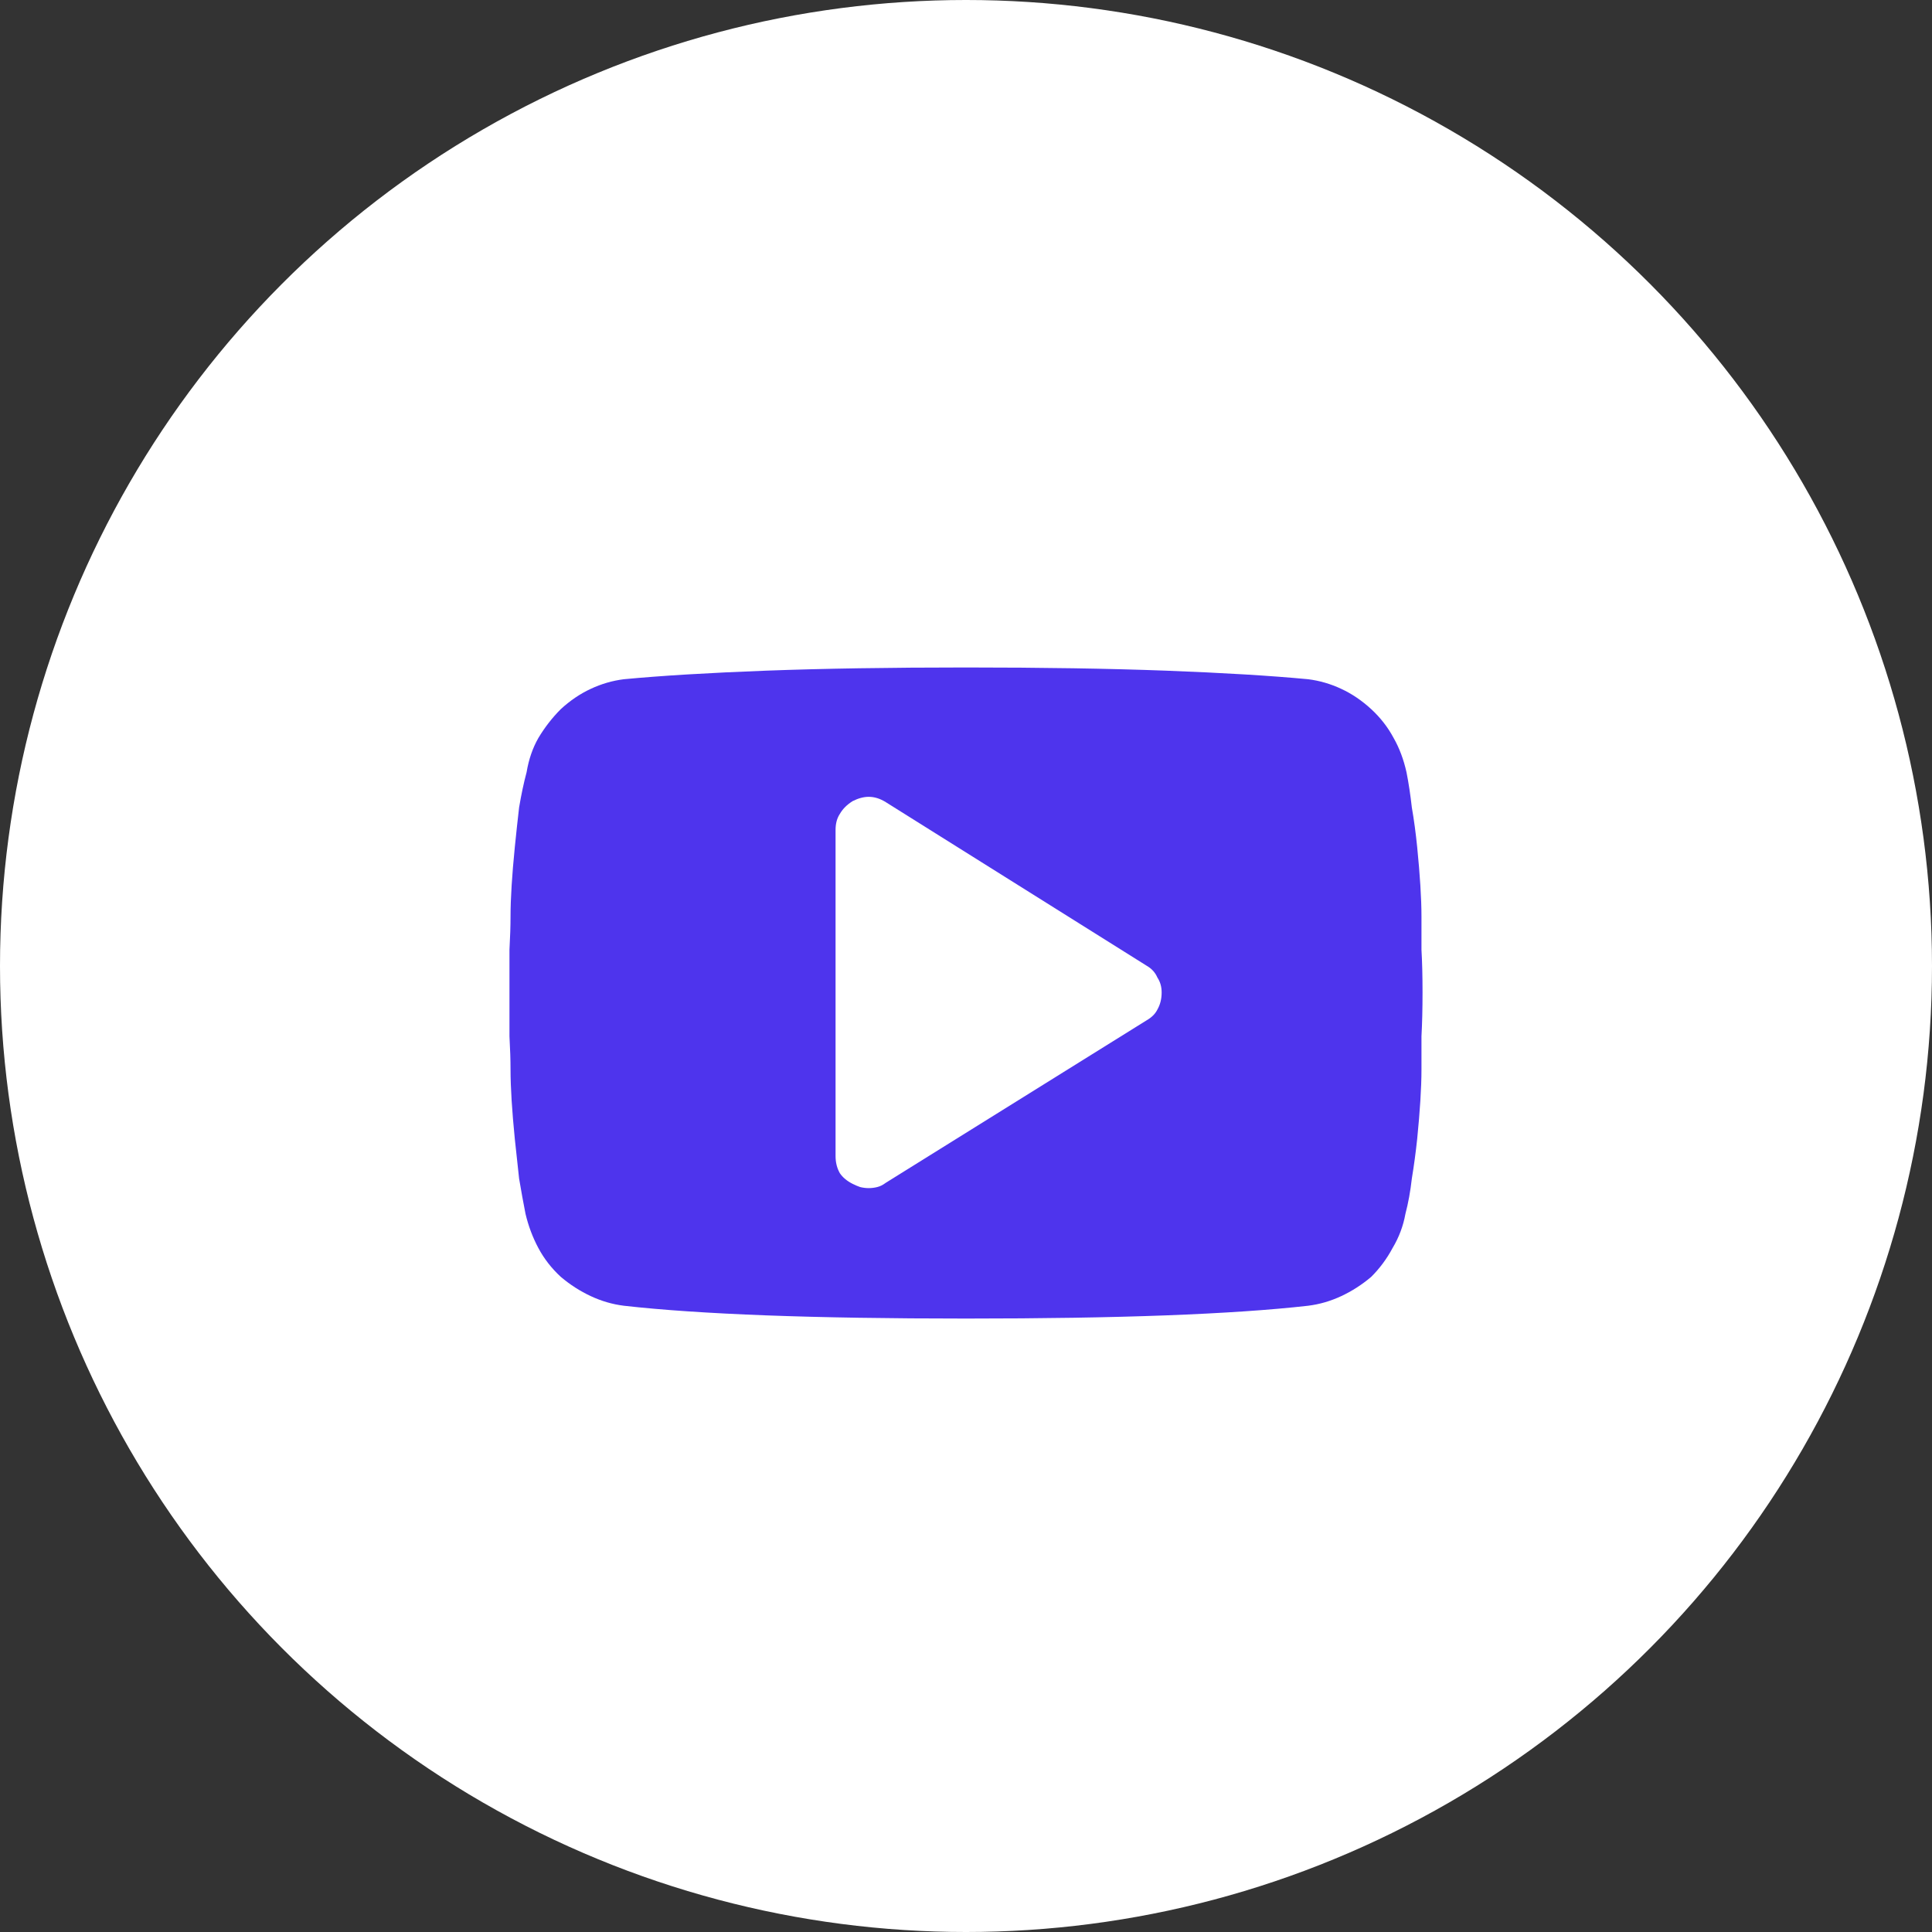 <svg width="60" height="60" viewBox="0 0 60 60" fill="none" xmlns="http://www.w3.org/2000/svg">
<rect x="0" y="0" width="60" height="60" fill="#333333" stroke="none"/>
<circle cx="30" cy="30" r="30" fill="white"/>
<path d="M36.076 30.822C36.076 30.645 36.032 30.49 35.943 30.357C35.877 30.203 35.766 30.081 35.611 29.992L27.51 24.912C27.333 24.801 27.156 24.746 26.979 24.746C26.824 24.746 26.658 24.79 26.48 24.879C26.303 24.99 26.171 25.122 26.082 25.277C25.994 25.41 25.949 25.576 25.949 25.775V35.902C25.949 36.102 25.994 36.279 26.082 36.434C26.171 36.566 26.303 36.677 26.48 36.766C26.569 36.81 26.646 36.843 26.713 36.865C26.801 36.887 26.89 36.898 26.979 36.898C27.067 36.898 27.156 36.887 27.244 36.865C27.333 36.843 27.421 36.799 27.51 36.732L35.611 31.686C35.766 31.597 35.877 31.486 35.943 31.354C36.032 31.199 36.076 31.021 36.076 30.822ZM44.178 30.822C44.178 31.331 44.167 31.785 44.145 32.184C44.145 32.582 44.145 32.925 44.145 33.213C44.145 33.501 44.133 33.822 44.111 34.176C44.089 34.53 44.056 34.928 44.012 35.371C43.967 35.792 43.912 36.201 43.846 36.6C43.801 36.998 43.735 37.363 43.647 37.695C43.58 38.072 43.447 38.426 43.248 38.758C43.071 39.09 42.85 39.389 42.584 39.654C42.296 39.898 41.986 40.097 41.654 40.252C41.322 40.407 40.979 40.507 40.625 40.551C39.452 40.684 37.98 40.783 36.209 40.85C34.438 40.916 32.368 40.949 30 40.949C27.631 40.949 25.562 40.916 23.791 40.85C22.02 40.783 20.548 40.684 19.375 40.551C19.021 40.507 18.678 40.407 18.346 40.252C18.014 40.097 17.704 39.898 17.416 39.654C17.128 39.389 16.896 39.09 16.719 38.758C16.542 38.426 16.409 38.072 16.32 37.695C16.254 37.363 16.188 36.998 16.121 36.6C16.077 36.201 16.033 35.792 15.988 35.371C15.944 34.928 15.911 34.53 15.889 34.176C15.867 33.822 15.855 33.501 15.855 33.213C15.855 32.925 15.844 32.582 15.822 32.184C15.822 31.785 15.822 31.331 15.822 30.822C15.822 30.313 15.822 29.87 15.822 29.494C15.844 29.096 15.855 28.753 15.855 28.465C15.855 28.177 15.867 27.856 15.889 27.502C15.911 27.148 15.944 26.749 15.988 26.307C16.033 25.864 16.077 25.454 16.121 25.078C16.188 24.68 16.265 24.314 16.354 23.982C16.42 23.584 16.542 23.23 16.719 22.92C16.918 22.588 17.15 22.289 17.416 22.023C17.704 21.758 18.014 21.547 18.346 21.393C18.678 21.238 19.021 21.138 19.375 21.094C20.548 20.983 22.02 20.895 23.791 20.828C25.562 20.762 27.631 20.729 30 20.729C32.368 20.729 34.438 20.762 36.209 20.828C37.98 20.895 39.452 20.983 40.625 21.094C40.979 21.138 41.322 21.238 41.654 21.393C41.986 21.547 42.296 21.758 42.584 22.023C42.872 22.289 43.104 22.588 43.281 22.92C43.458 23.23 43.591 23.584 43.68 23.982C43.746 24.314 43.801 24.68 43.846 25.078C43.912 25.454 43.967 25.864 44.012 26.307C44.056 26.749 44.089 27.148 44.111 27.502C44.133 27.856 44.145 28.177 44.145 28.465C44.145 28.753 44.145 29.096 44.145 29.494C44.167 29.87 44.178 30.313 44.178 30.822Z" fill="#4E34ED"/>
</svg>
